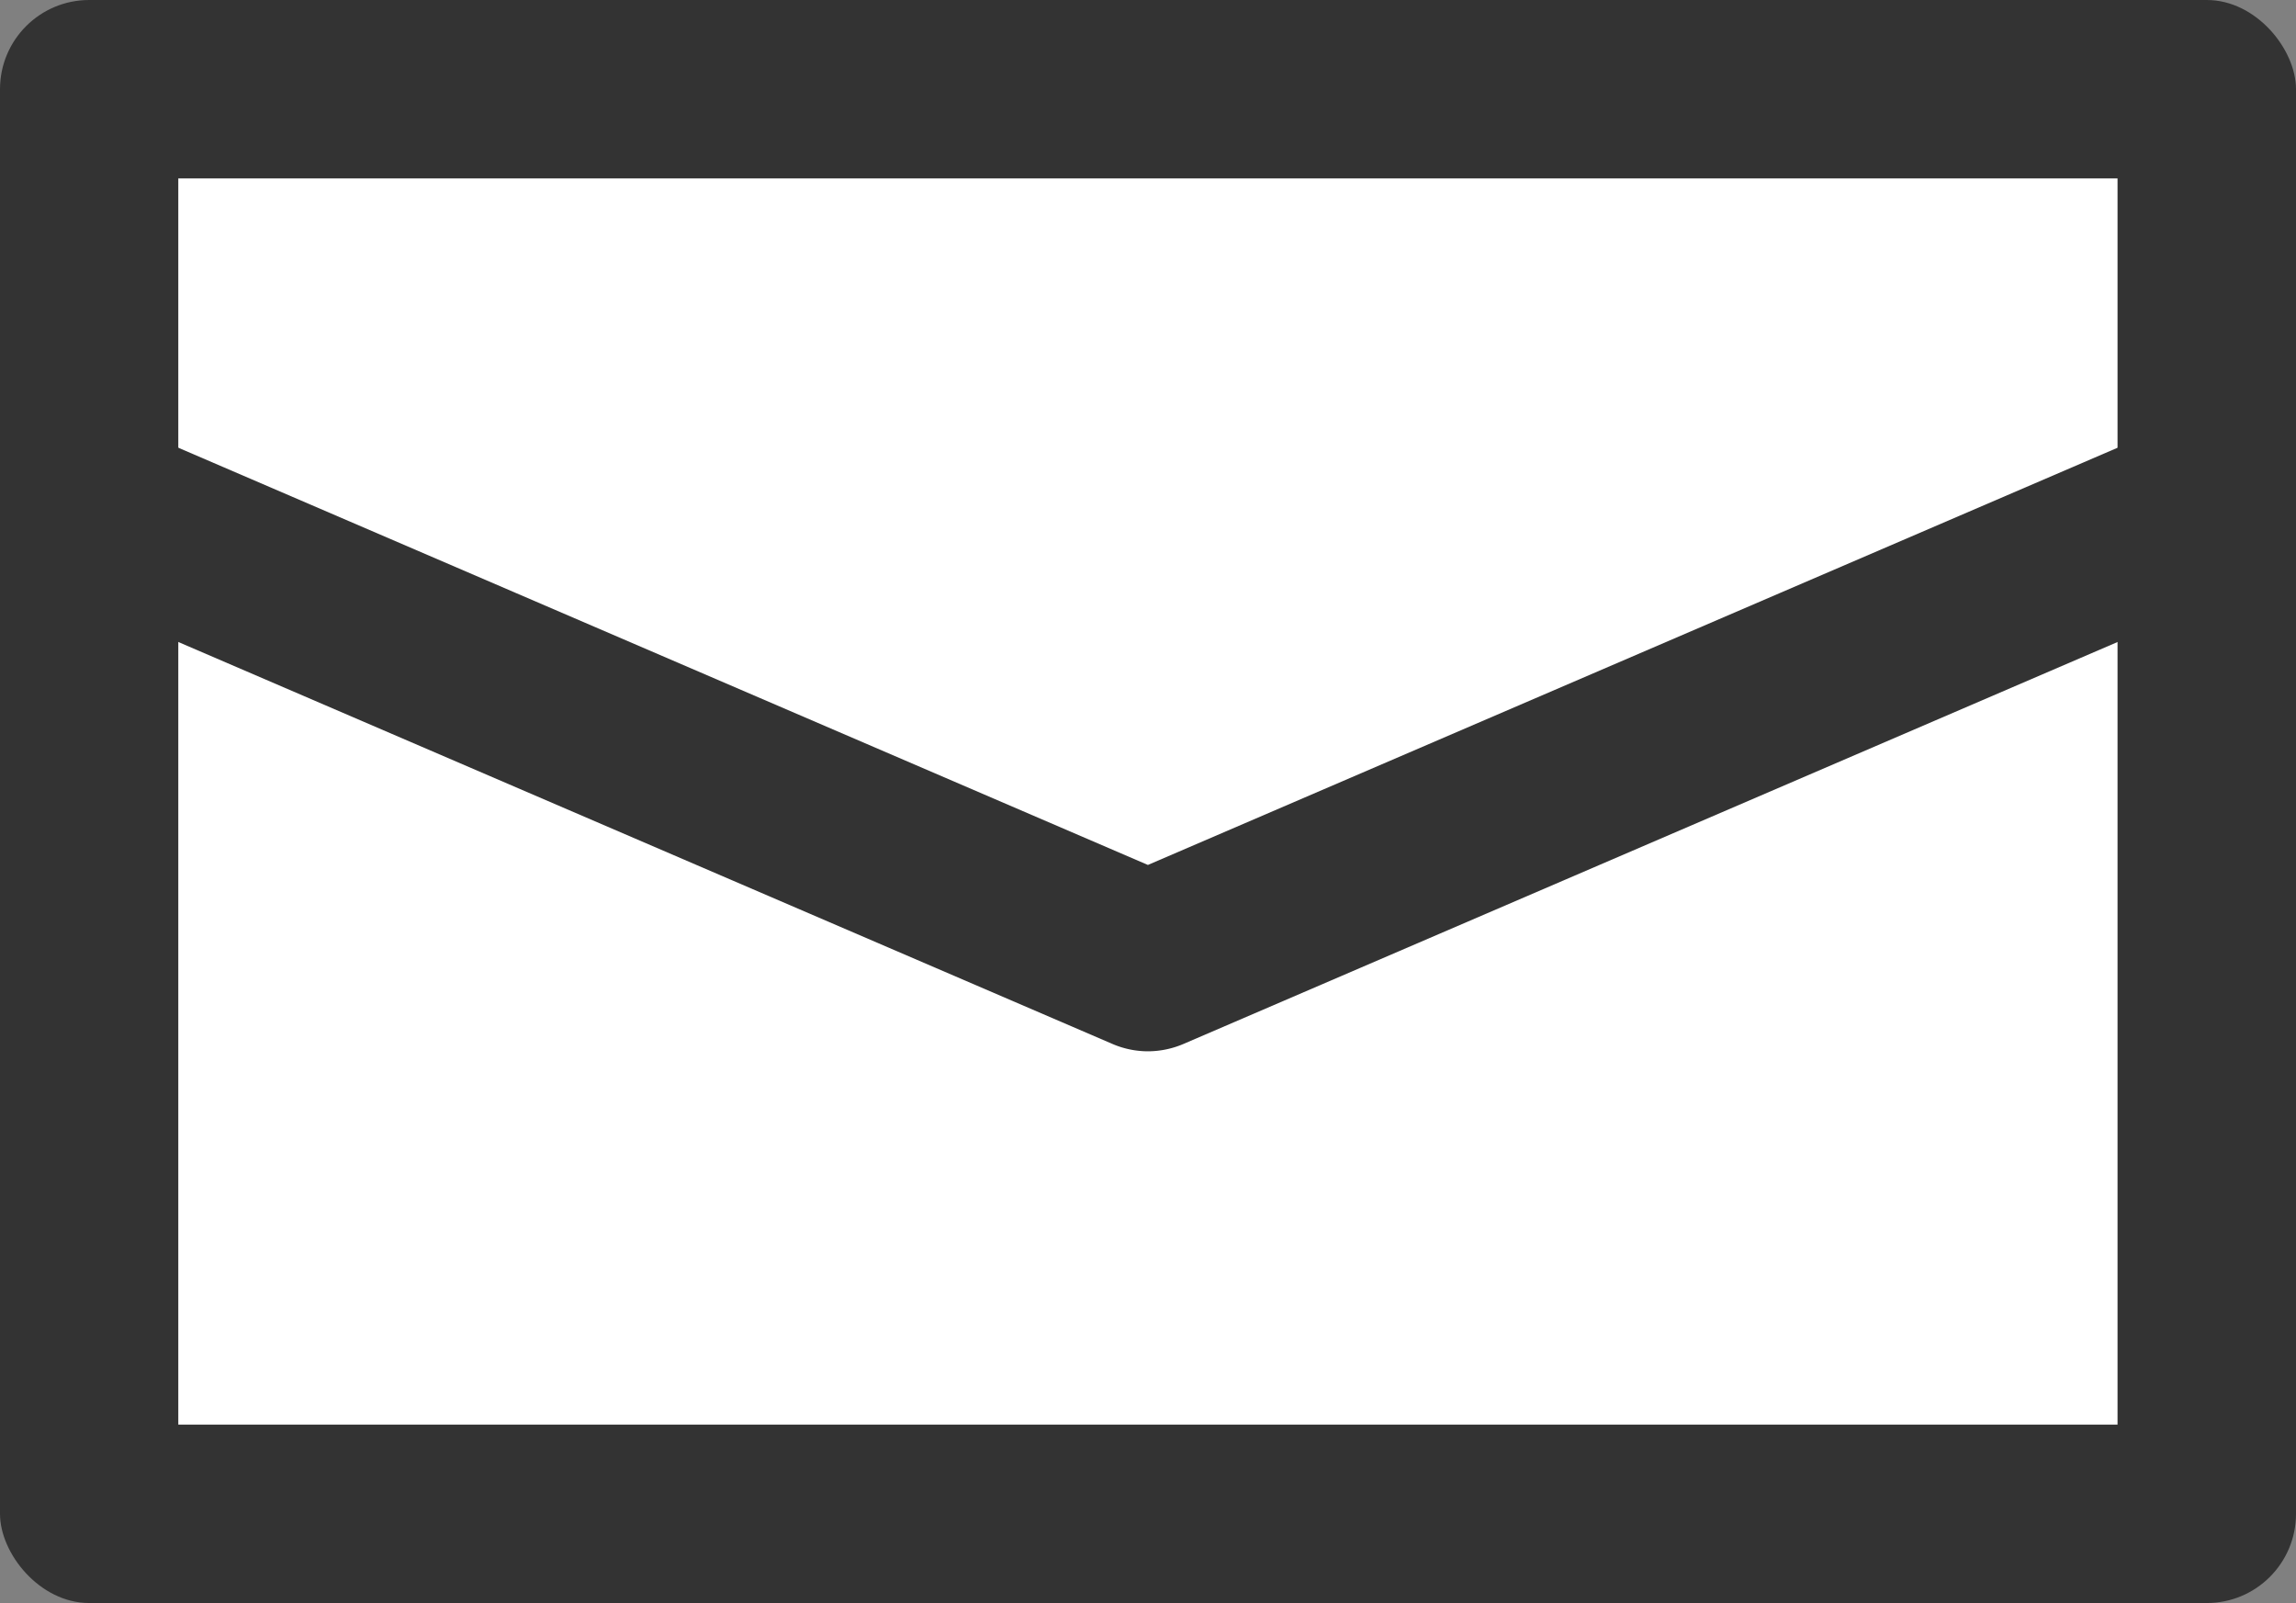 <svg xmlns="http://www.w3.org/2000/svg" width="27.802" height="19.406"><rect width="100%" height="100%" fill="#808080" stroke="none"/><g data-name="グループ 1129" transform="translate(-740.93 -418.261)"><rect data-name="長方形 587" width="27.802" height="19.406" rx="1.08" transform="translate(740.93 418.261)" fill="#333"/><path data-name="長方形 588" fill="#fff" d="M743.089 420.421h23.482v15.086h-23.482z"/><path data-name="パス 240" d="M754.83 430.988a1.091 1.091 0 0 1-.427-.088l-12.683-5.456.855-1.984 12.255 5.272 12.256-5.272.855 1.984-12.683 5.456a1.1 1.1 0 0 1-.428.088z" fill="#333"/></g></svg>